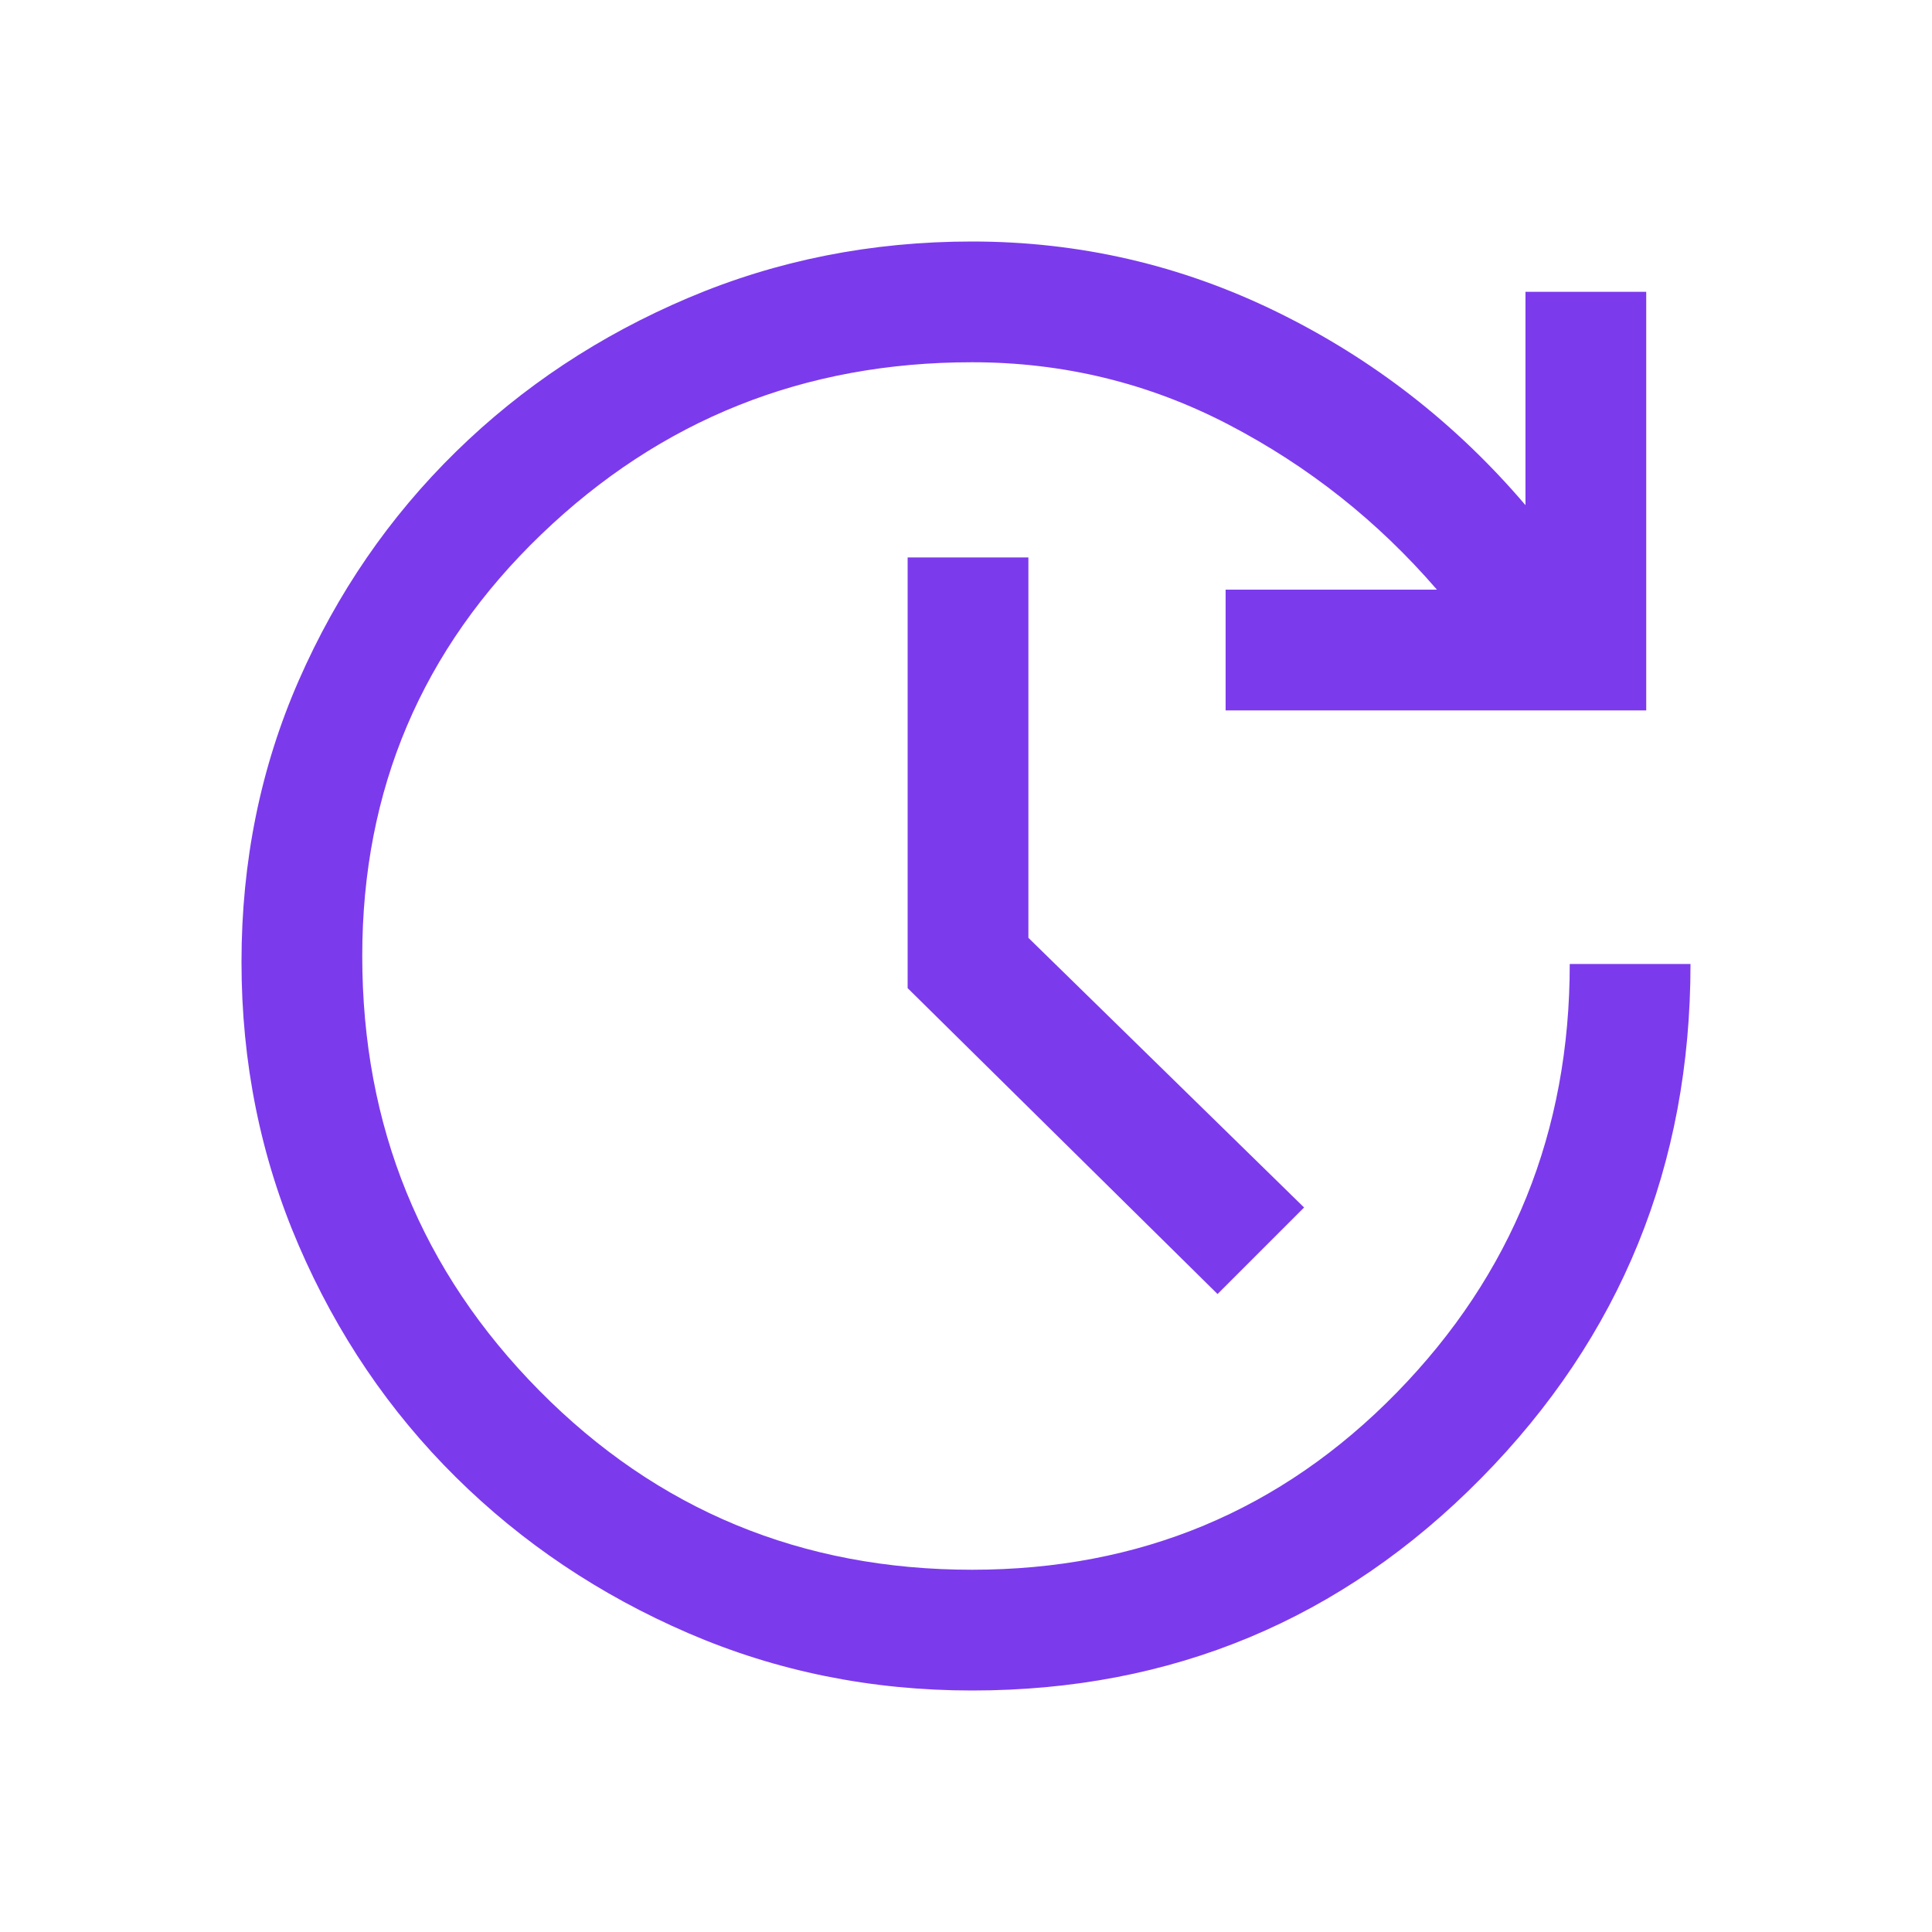 <?xml version="1.0" encoding="utf-8"?>
<svg height="48" viewBox="0 -960 960 960" width="48" xmlns="http://www.w3.org/2000/svg">
  <path d="M483-120q-75 0-141-28.5T226.5-226q-49.5-49-78-115T120-482q0-75 28.5-140t78-113.5Q276-784 342-812t141-28q80 0 151.5 35T758-709v-106h60v208H609v-60h105q-44-51-103.5-82T483-780q-125 0-214 85.5T180-485q0 127 88 216t215 89q125 0 211-88t86-213h60q0 150-104 255.5T483-120Zm122-197L451-469v-214h60v189l137 134-43 43Z" style="fill: rgb(124, 58, 237);"/>
</svg>